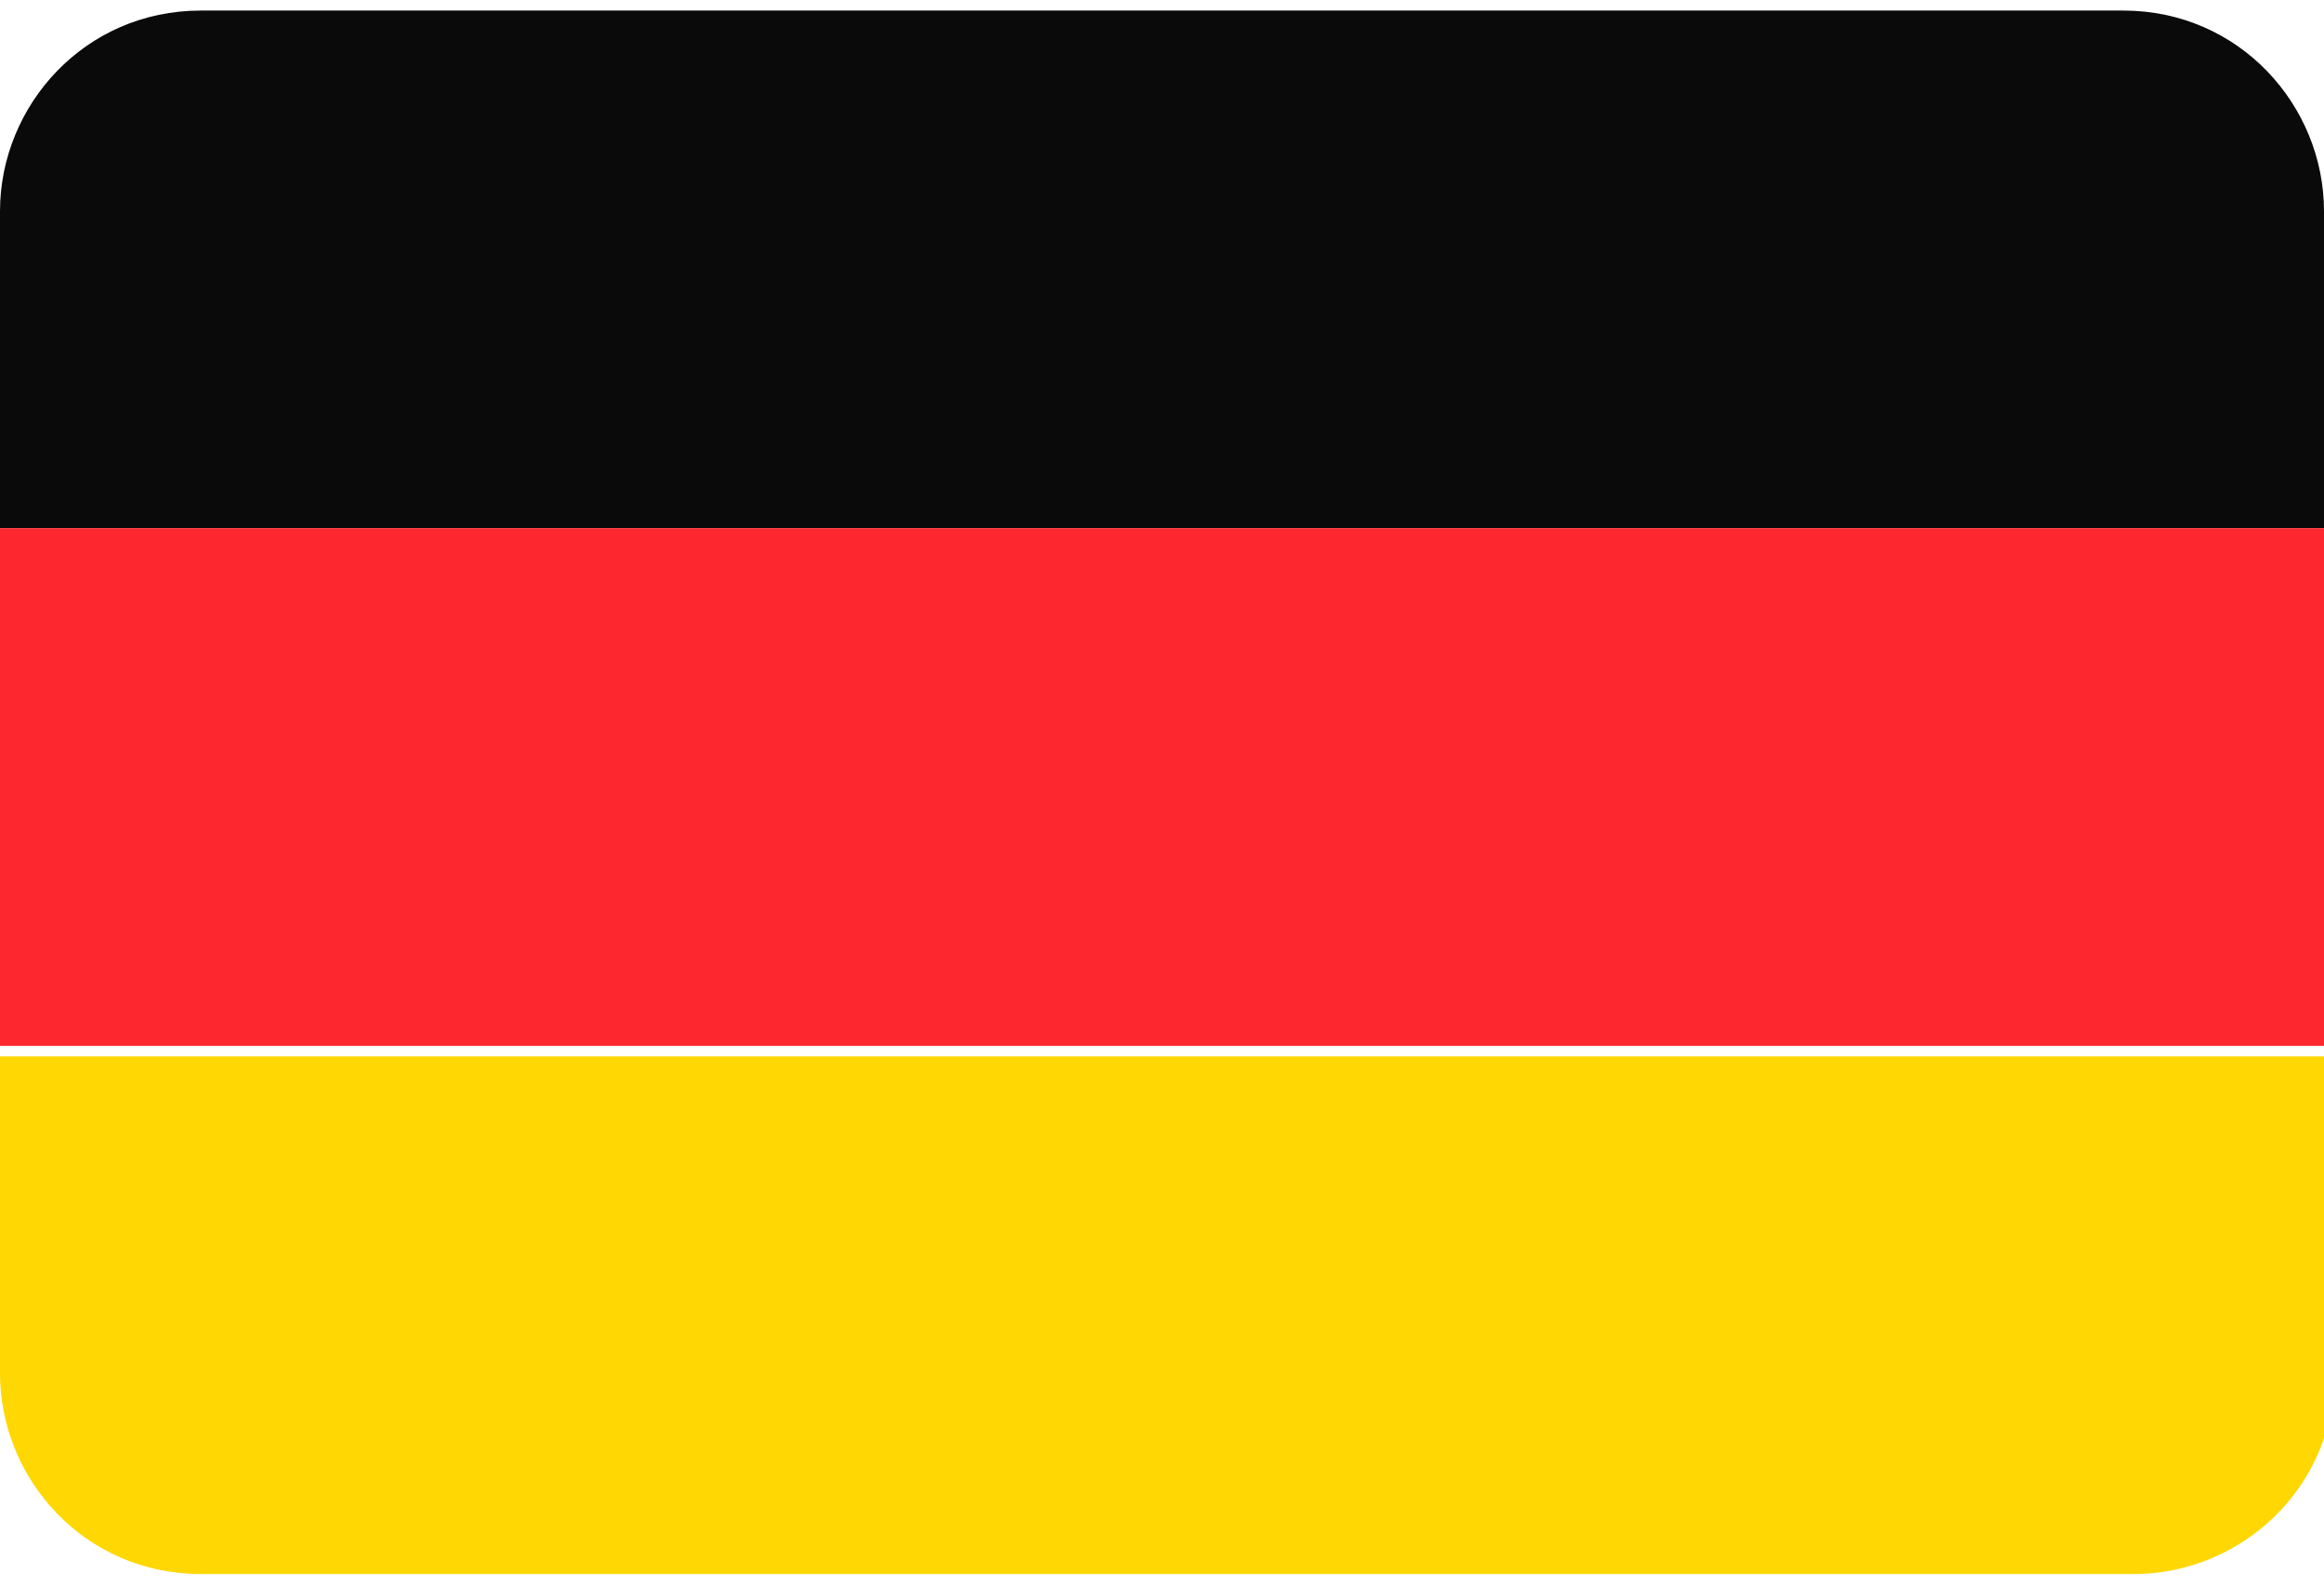 <?xml version="1.0" encoding="utf-8"?>
<!-- Generator: Adobe Illustrator 21.0.0, SVG Export Plug-In . SVG Version: 6.00 Build 0)  -->
<svg version="1.1" id="Laag_1" xmlns="http://www.w3.org/2000/svg" xmlns:xlink="http://www.w3.org/1999/xlink" x="0px" y="0px"
	 viewBox="0 0 22 15" enable-background="new 0 0 22 15" xml:space="preserve">
<g>
	<g>
		<path fill="#0A0A0A" d="M20.1,0.1H1.9C0.8,0.1,0,1,0,2v3h22V2C22,1,21.2,0.1,20.1,0.1z"/>
	</g>
	<g>
		<rect y="5" fill="#FD282F" width="22" height="4.9"/>
	</g>
	<g>
		<path fill="#FFD703" d="M0,13c0,1,0.8,1.9,1.9,1.9h18.3c1,0,1.9-0.8,1.9-1.9v-3H0V13z"/>
	</g>
</g>
</svg>
